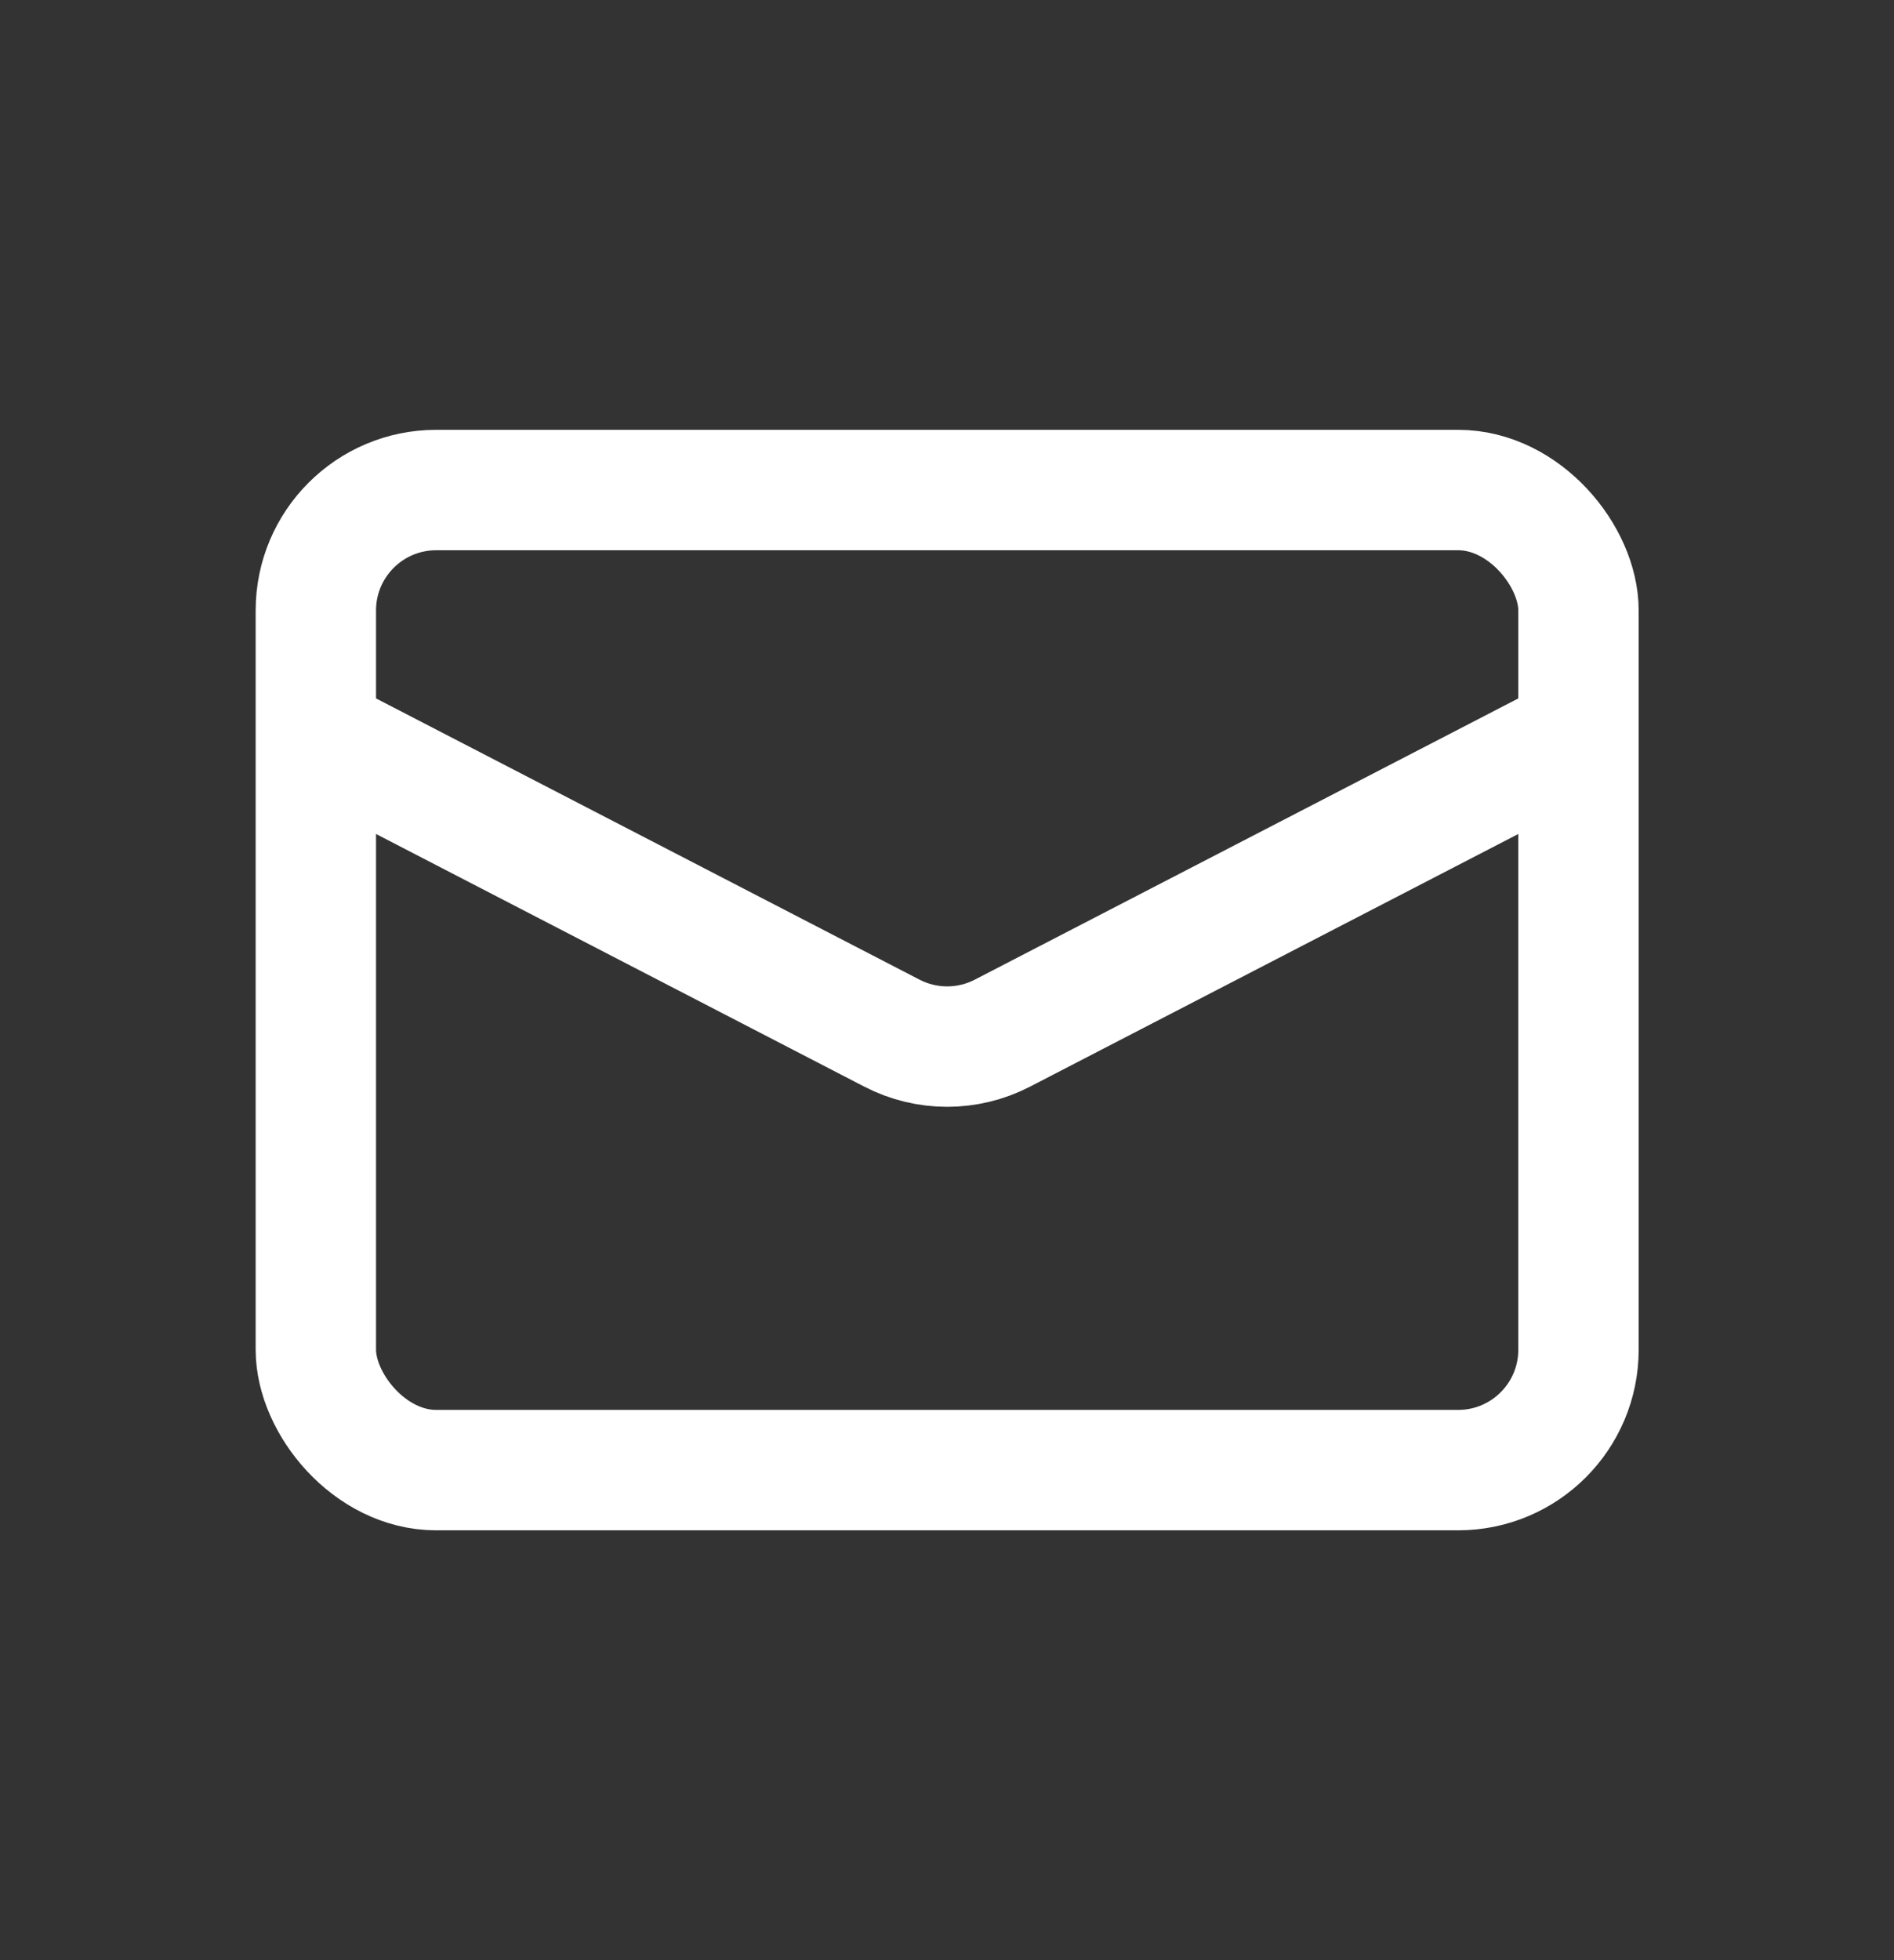 <svg width="29" height="30" viewBox="0 0 29 30" fill="none" xmlns="http://www.w3.org/2000/svg">
<rect x="0" y="0" width="29" height="30" fill="#333333" stroke="none"/>
<rect x="4.836" y="7.5" width="19.333" height="15" rx="1.843" stroke="white" stroke-width="1.843"/>
<path d="M4.836 11.25L13.656 15.812C14.187 16.087 14.818 16.087 15.349 15.812L24.169 11.25" stroke="white" stroke-width="1.843"/>
</svg>
